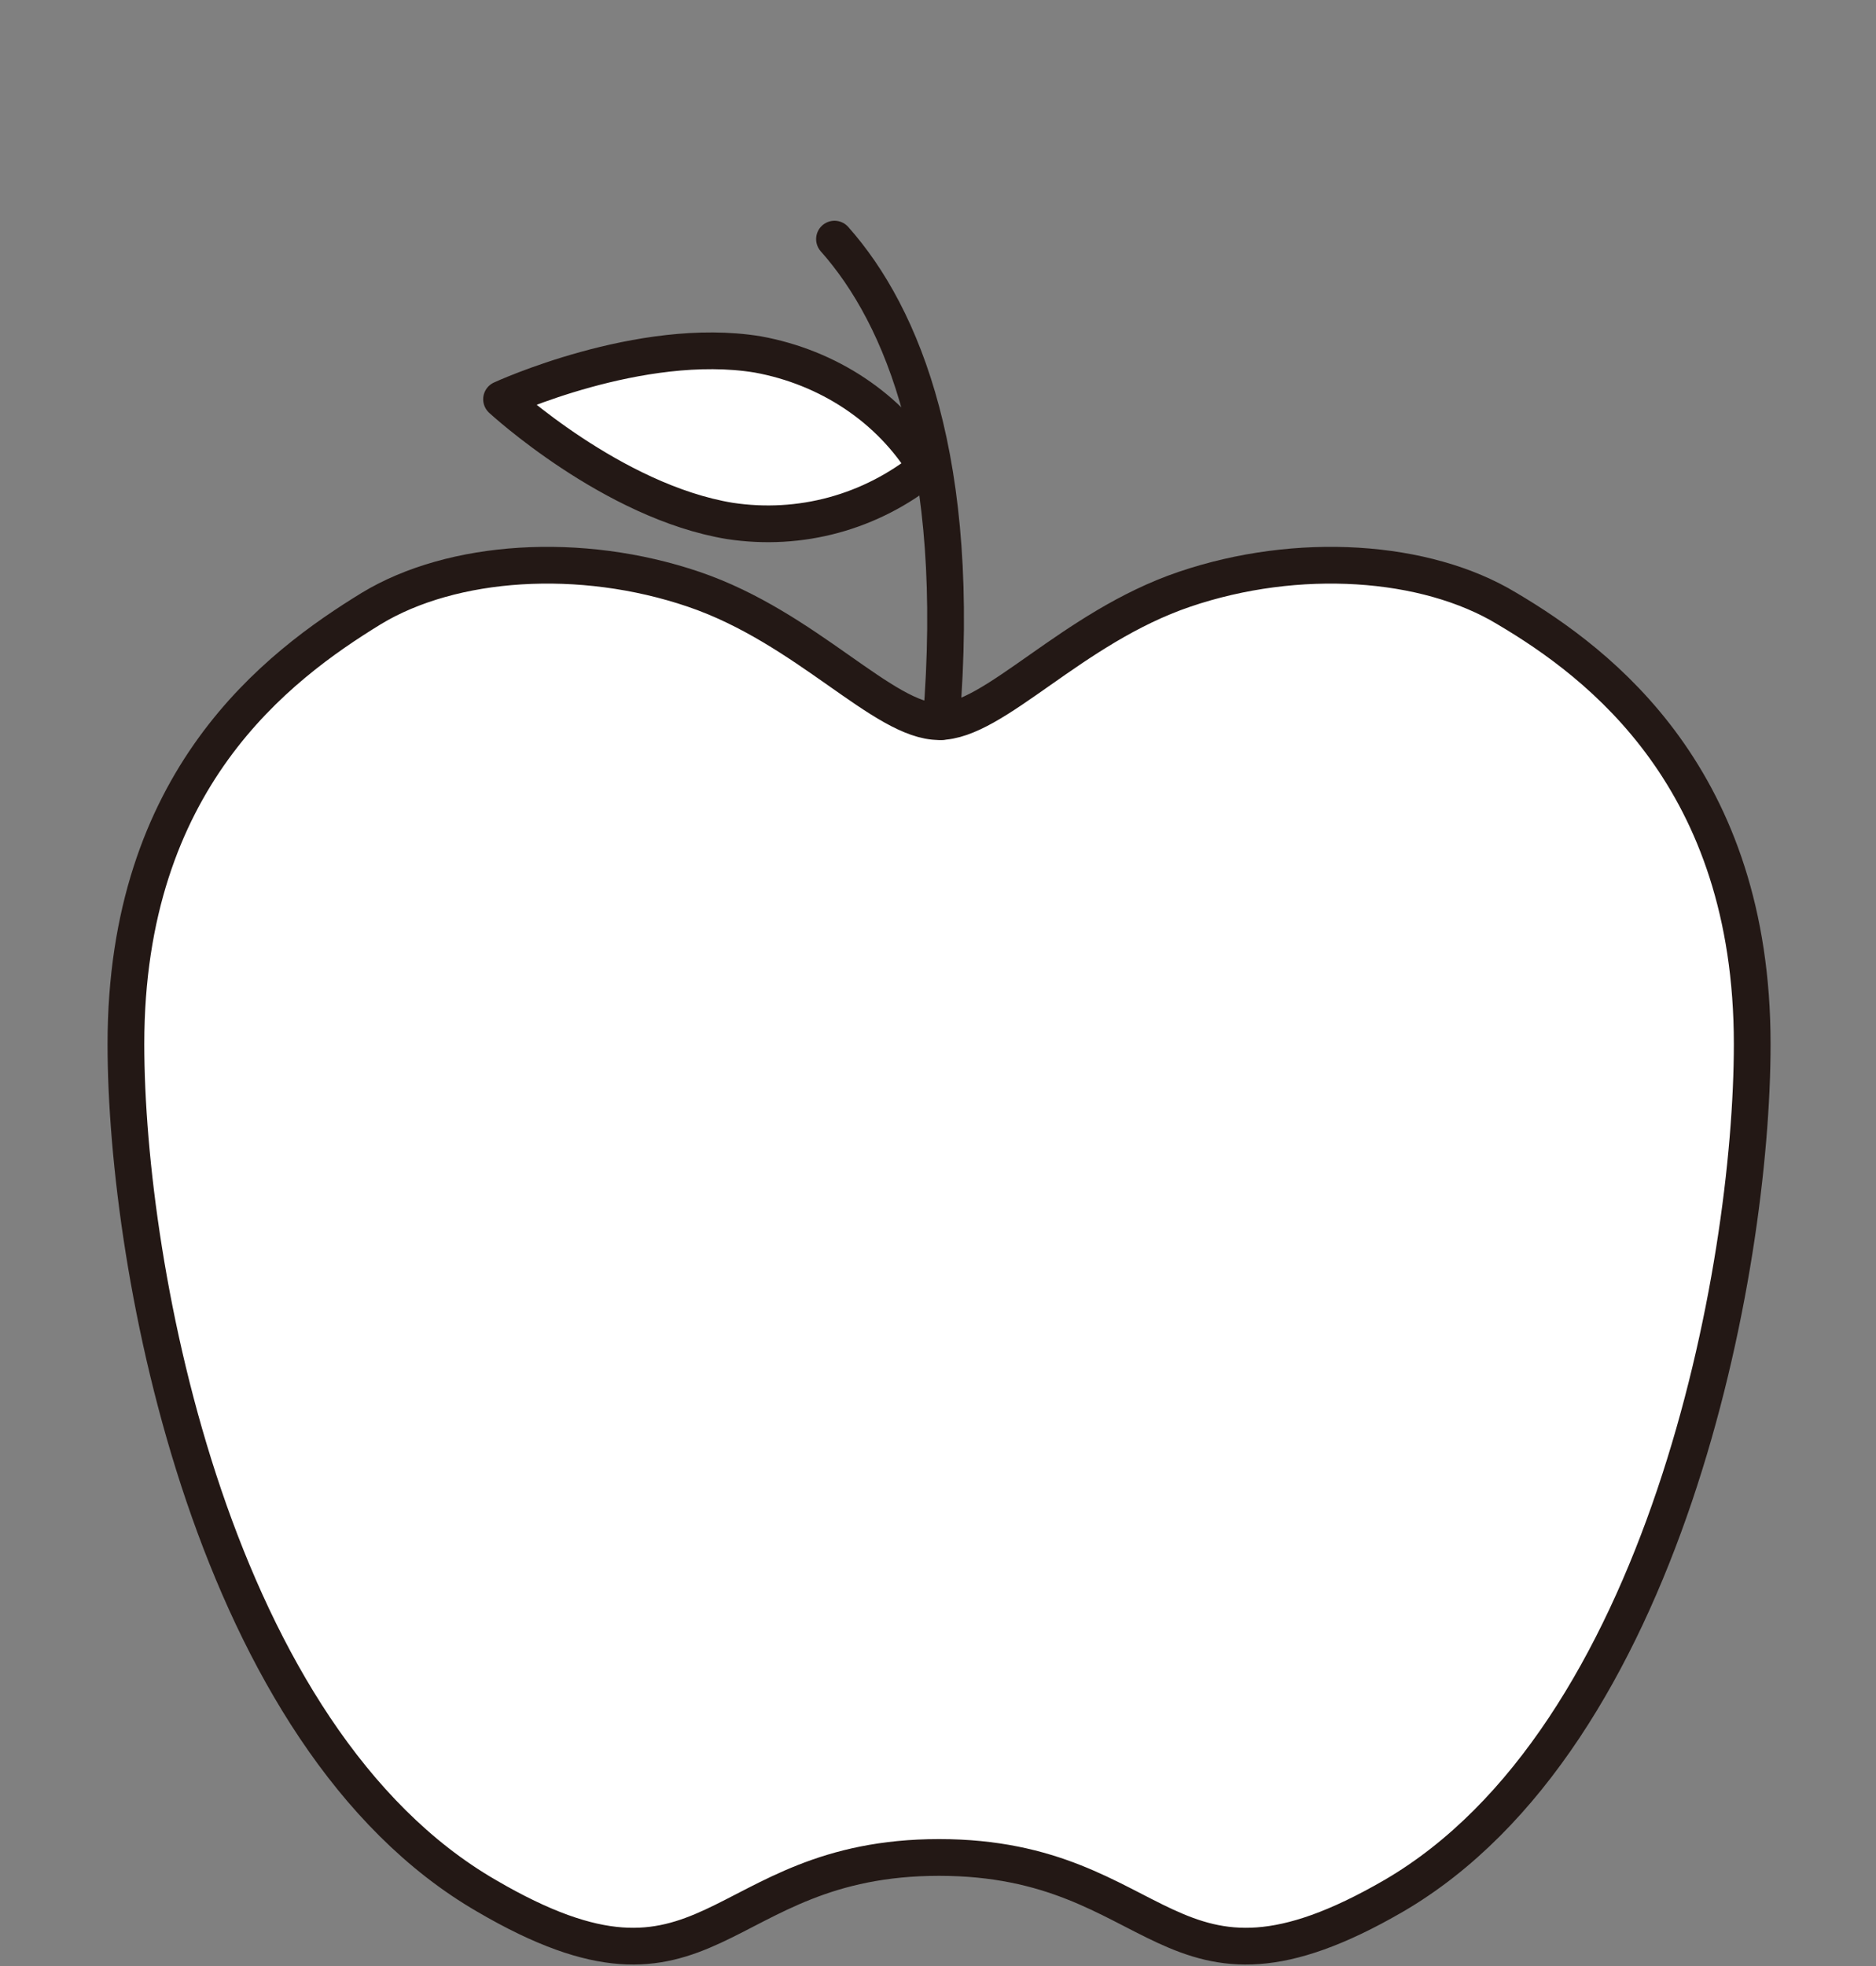 <?xml version="1.0" encoding="utf-8"?>
<!-- Generator: Adobe Illustrator 23.0.4, SVG Export Plug-In . SVG Version: 6.00 Build 0)  -->
<svg version="1.1" id="レイヤー_1" xmlns="http://www.w3.org/2000/svg" xmlns:xlink="http://www.w3.org/1999/xlink" x="0px"
	 y="0px" viewBox="0 0 87.9 92.1" style="enable-background:new 0 0 87.9 92.1;" xml:space="preserve">
<rect x="0" y="0" width="87.9" height="92.1" fill="#808080" stroke="none"/>
<style type="text/css">
	.st0{fill:#FFFFFF;stroke:#231815;stroke-width:1.721;stroke-linecap:round;stroke-linejoin:round;}
	.st1{fill:none;stroke:#231815;stroke-width:1.721;stroke-linecap:round;stroke-linejoin:round;}
</style>
<title>アセット 5</title>
<g>
	<g id="レイヤー_1-2">
		<path class="st0" d="M70.6,28.5c-3.8-2.3-9.8-2.7-15.1-0.9s-8.9,6.2-11.5,6.2s-6.2-4.4-11.5-6.2s-11.3-1.4-15.1,0.9
			c-4.4,2.7-11.5,8-11.5,20.4c0,10.6,4.1,32.5,16.9,39.9C33.4,95,33.4,87,44,87s10.6,8,21.3,1.8C78,81.4,82.1,59.5,82.1,48.9
			C82.1,36.5,75,31.1,70.6,28.5z"/>
		<path class="st0" d="M35.5,16.6c3.3,0.6,6.2,2.5,7.9,5.3c-2.6,2.1-5.9,3-9.2,2.5c-5.5-0.9-10.7-5.7-10.7-5.7S30,15.7,35.5,16.6z"
			/>
		<path class="st1" d="M44.1,33.8c1-12.2-1.8-19-5-22.6"/>
	</g>
</g>
</svg>
